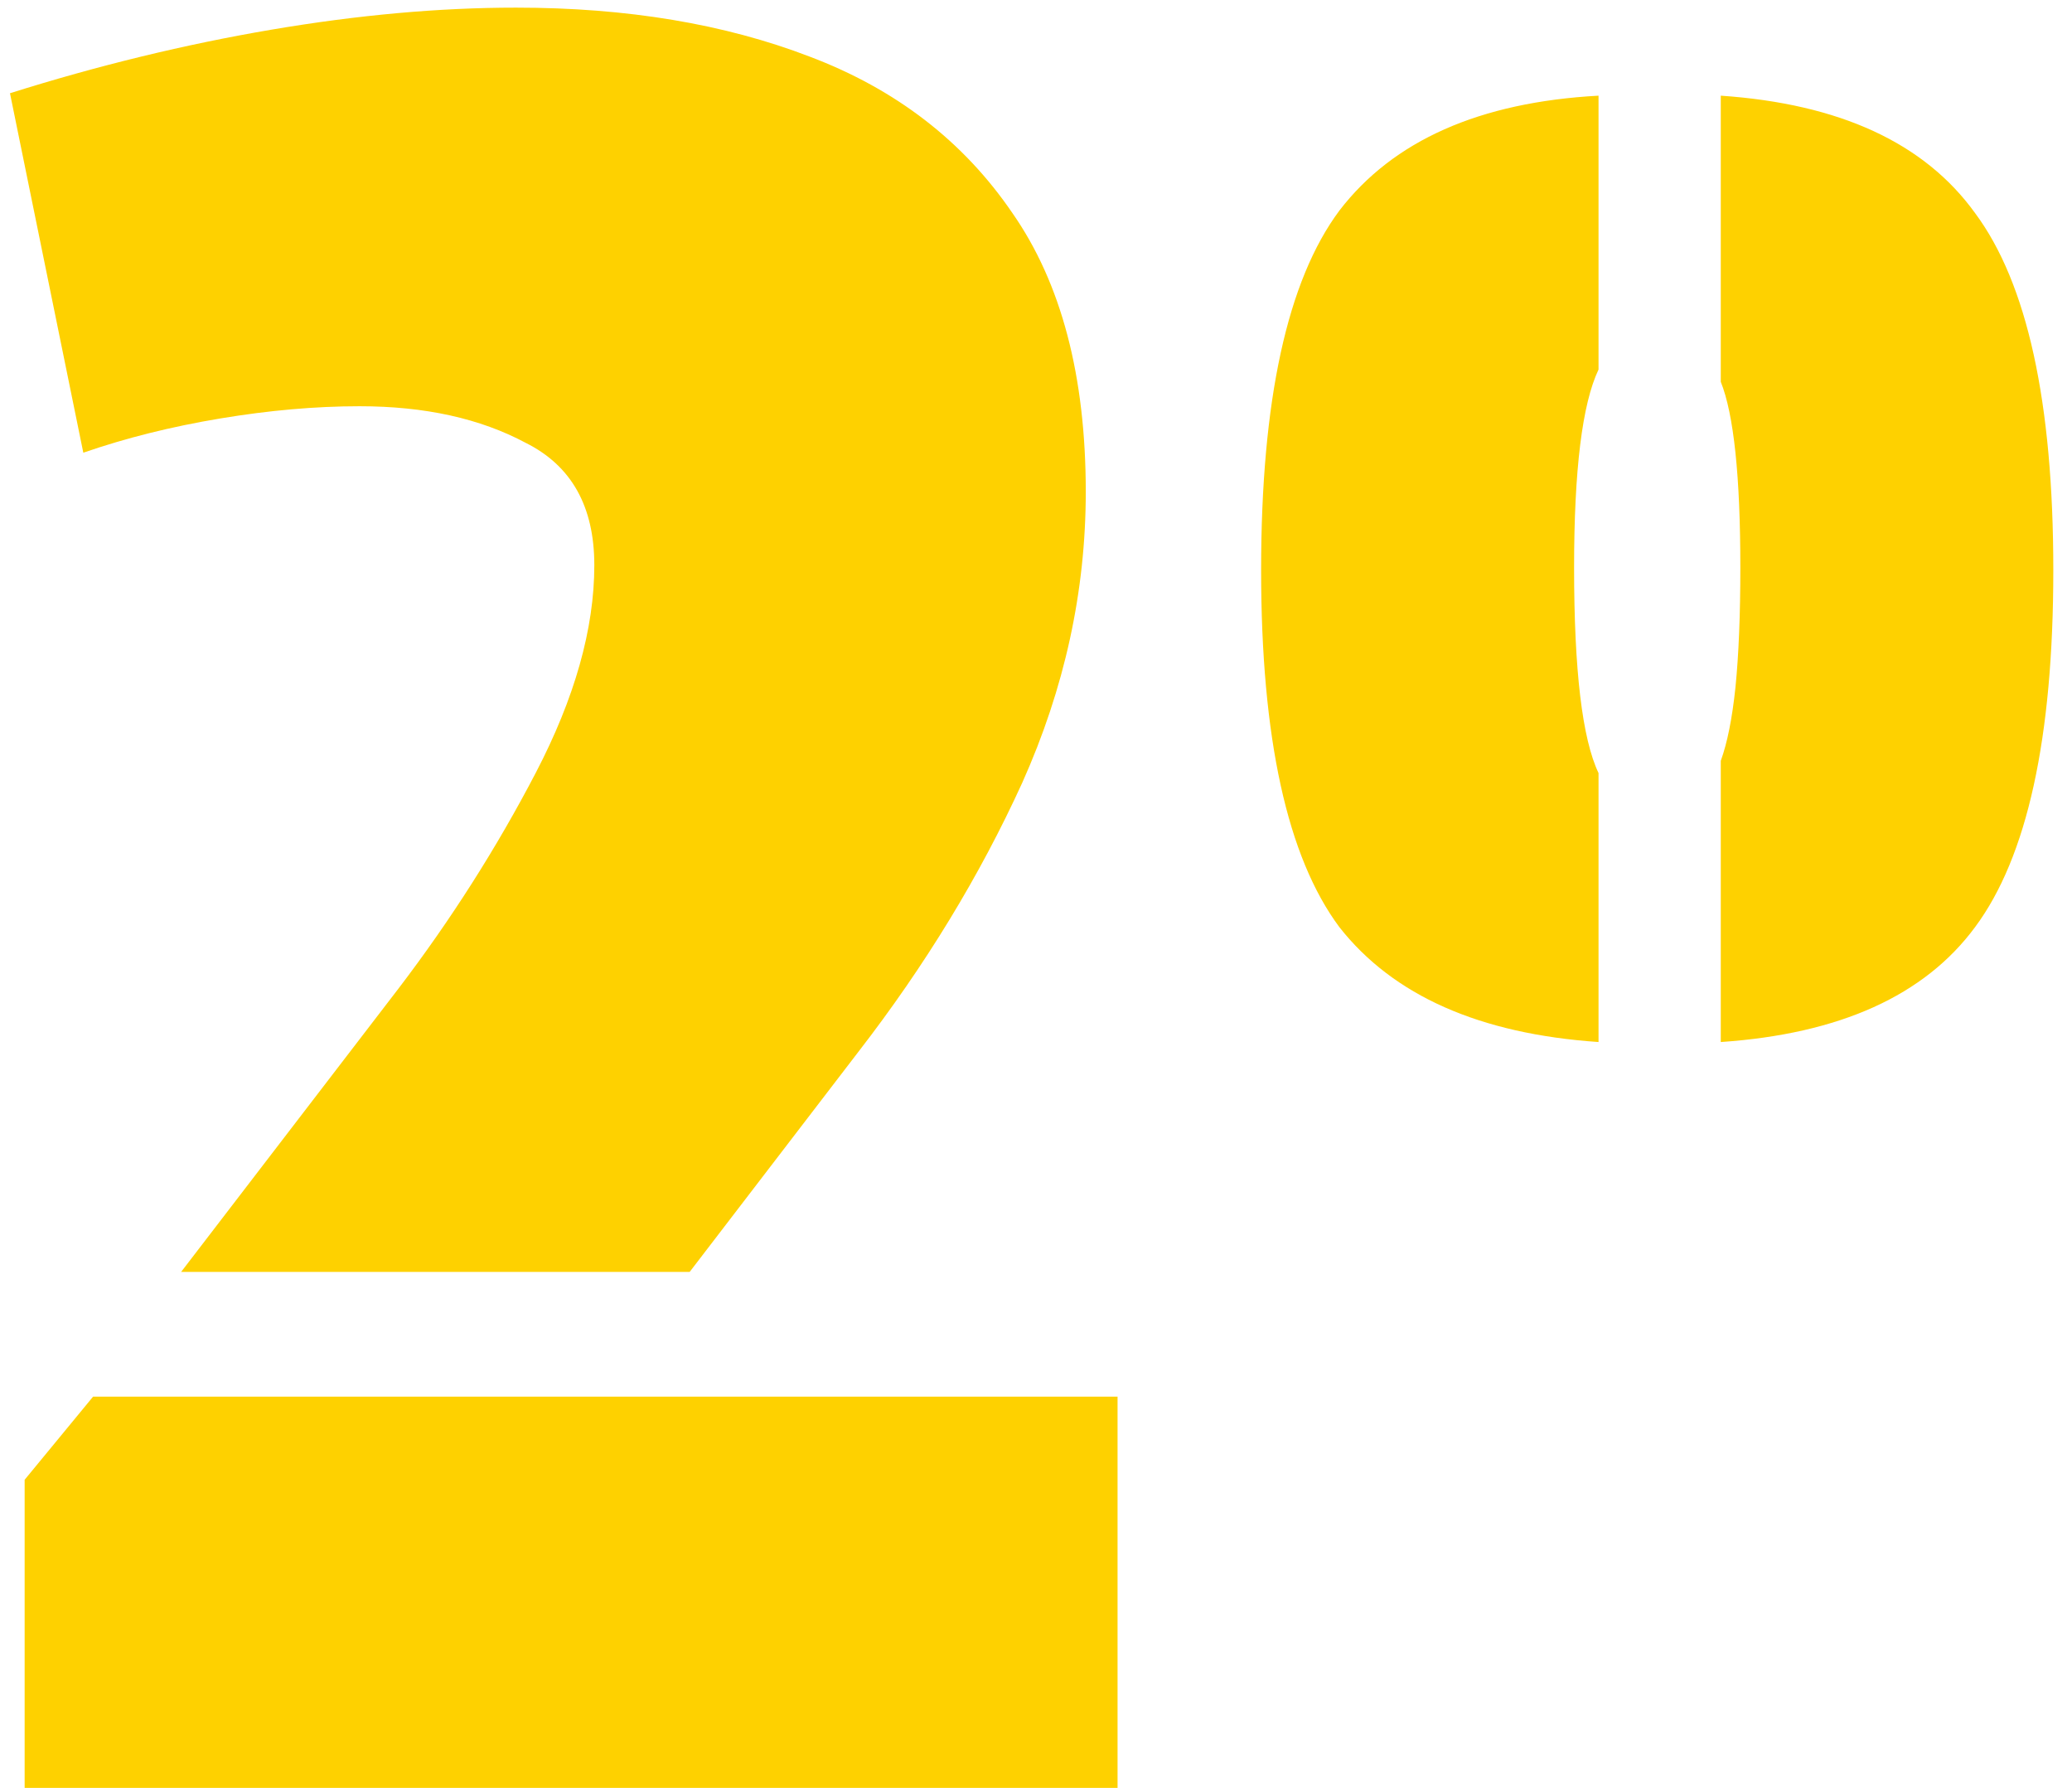 <svg width="102" height="88" viewBox="0 0 102 88" fill="none" xmlns="http://www.w3.org/2000/svg">
<g style="mix-blend-mode:difference">
<path d="M33.951 62.604H8.916L19.628 48.642C22.196 45.271 24.443 41.741 26.368 38.05C28.294 34.358 29.257 30.948 29.257 27.819C29.257 24.93 28.134 22.924 25.887 21.801C23.64 20.597 20.912 19.995 17.702 19.995C15.536 19.995 13.249 20.196 10.842 20.597C8.434 20.998 6.188 21.56 4.101 22.282L0.491 4.589C4.824 3.225 9.116 2.182 13.369 1.459C17.622 0.737 21.634 0.376 25.405 0.376C30.862 0.376 35.676 1.179 39.849 2.783C44.102 4.388 47.432 6.956 49.839 10.487C52.246 13.937 53.45 18.511 53.45 24.208C53.45 29.103 52.407 33.877 50.321 38.531C48.234 43.105 45.546 47.518 42.256 51.771L33.951 62.604ZM4.583 68.742H55.015V88H1.213V72.834L4.583 68.742ZM84.71 51.289V37.448C85.031 36.565 85.272 35.361 85.432 33.837C85.593 32.232 85.673 30.266 85.673 27.939C85.673 23.446 85.352 20.396 84.71 18.792V4.709C90.568 5.11 94.74 7.036 97.228 10.487C99.796 13.937 101.08 19.795 101.08 28.06C101.08 36.324 99.796 42.182 97.228 45.633C94.74 49.003 90.568 50.888 84.71 51.289ZM78.692 38.05V51.289C72.835 50.888 68.582 49.003 65.934 45.633C63.366 42.182 62.082 36.324 62.082 28.06C62.082 19.714 63.366 13.817 65.934 10.366C68.582 6.916 72.835 5.03 78.692 4.709V18.19C77.89 19.875 77.489 23.125 77.489 27.939C77.489 32.994 77.89 36.365 78.692 38.05Z" fill="#FED100"/>
</g>
</svg>
